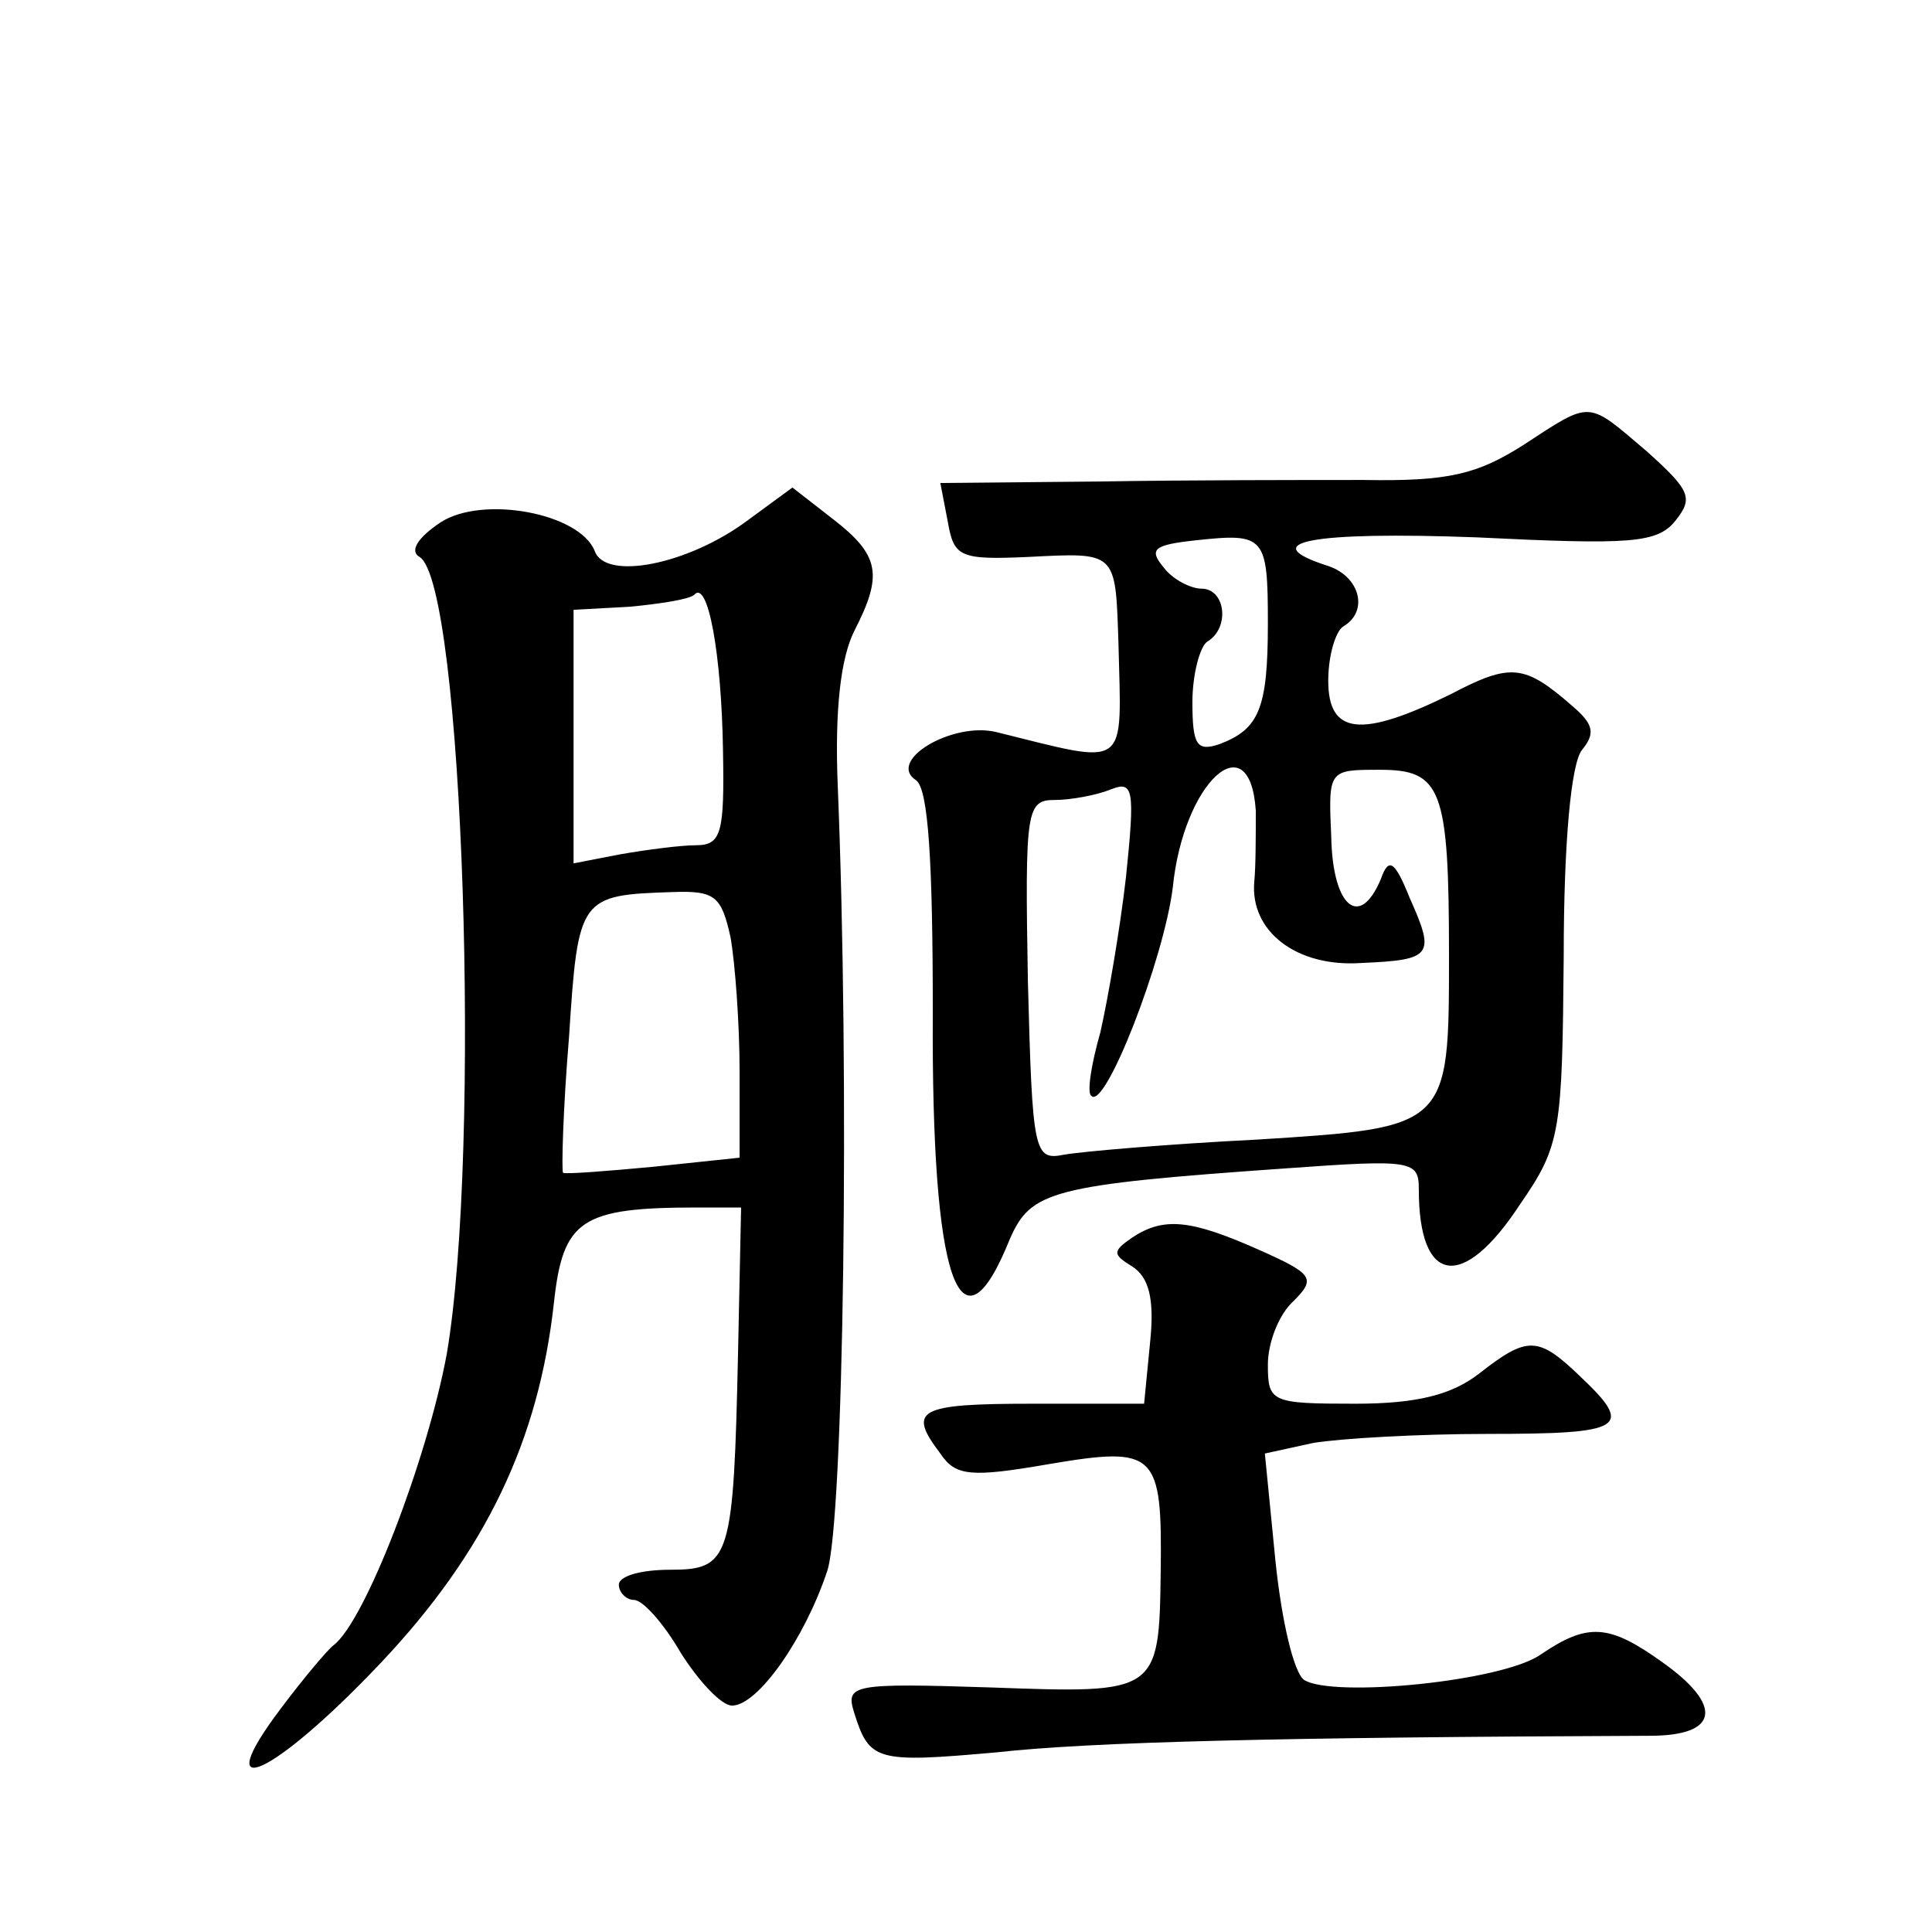 <?xml version="1.0" standalone="no"?>
<!DOCTYPE svg PUBLIC "-//W3C//DTD SVG 20010904//EN"
 "http://www.w3.org/TR/2001/REC-SVG-20010904/DTD/svg10.dtd">
<svg version="1.0" xmlns="http://www.w3.org/2000/svg"
 width="128pt" height="128pt" viewBox="0 0 128 128"
 preserveAspectRatio="xMidYMid meet">
<g transform="translate(0,128) scale(0.1,-0.1)"
fill="#0" stroke="none">
<path d="M1009 985 c-30 -19 -49 -24 -105 -23 -38 0 -117 0 -175 -1 l-106 -1 5
-26 c4 -23 8 -25 53 -23 59 3 58 4 60 -57 2 -85 8 -81 -81 -59 -29 7 -73 -19 -53
-32 8 -6 11 -53 11 -154 -1 -178 18 -232 51 -150 14 32 27 36 184 47 83 6 87 5
87 -14 0 -63 29 -68 67 -10 27 39 28 48 29 164 0 77 5 128 12 137 9 11 8 17 -6
29 -32 28 -41 29 -81 8 -59 -29 -81 -27 -81 9 0 17 5 33 10 36 17 10 11 33 -10
40 -50 16 -10 23 98 19 102 -5 120 -4 132 11 12 15 10 20 -19 46 -40 34 -36 34
-82 4z m-169 -118 c0 -57 -6 -70 -32 -80 -15 -5 -18 -1 -18 28 0 18 5 37 10 40
15 9 12 35 -4 35 -7 0 -19 6 -25 14 -10 12 -7 15 21 18 46 5 48 3 48 -55z m-8 -124
c0 -16 0 -37 -1 -47 -3 -33 28 -57 71 -54 47 2 49 5 32 43 -10 25 -14 27 -19 13
-14 -34 -32 -19 -33 27 -2 45 -2 45 32 45 41 0 46 -12 46 -123 0 -114 0 -114 -127
-122 -60 -3 -117 -8 -128 -10 -20 -4 -21 1 -24 115 -2 114 -1 120 18 120 10 0 27
3 37 7 15 6 16 0 10 -58 -4 -35 -12 -81 -17 -103 -6 -21 -9 -40 -6 -42 9 -10 48
90 54 138 7 70 51 110 55 51z M495 935 c-39 -29 -94 -40 -101 -20 -10 25 -74 37
-102 19 -15 -10 -21 -19 -14 -23 29 -18 41 -393 18 -528 -13 -70 -54 -177 -75 -193
-4 -3 -20 -22 -35 -42 -49 -65 -5 -45 66 30 70 74 105 148 115 239 6 55 18 63 95
63 l29 0 -2 -95 c-3 -138 -5 -145 -45 -145 -19 0 -34 -4 -34 -10 0 -5 5 -10 10
-10 6 0 20 -16 31 -35 12 -19 27 -35 34 -35 17 0 48 44 63 89 11 32 15 327 7 521
-2 50 2 84 11 102 19 37 17 50 -14 74 l-27 21 -30 -22z m-16 -152 c1 -55 -1 -63
-18 -63 -10 0 -33 -3 -50 -6 l-31 -6 0 84 0 84 37 2 c21 2 40 5 43 8 9 10 18 -39
19 -103z m5 -124 c3 -17 6 -57 6 -89 l0 -57 -57 -6 c-32 -3 -58 -5 -60 -4 -1 2
0 42 4 90 6 93 7 94 69 96 28 1 32 -3 38 -30z M750 460 c-13 -9 -13 -11 0 -19 11
-7 15 -21 12 -50 l-4 -41 -74 0 c-76 0 -83 -4 -61 -33 10 -15 20 -16 72 -7 71 12
75 8 74 -71 -1 -81 -2 -81 -112 -77 -93 3 -97 2 -91 -17 10 -32 15 -33 94 -26 63
7 187 10 433 11 46 0 49 20 8 49 -35 25 -49 26 -80 5 -25 -18 -138 -29 -157 -17
-7 5 -15 40 -19 79 l-7 71 32 7 c18 3 70 6 116 6 90 0 97 4 61 38 -28 27 -35 27
-67 2 -18 -14 -41 -20 -82 -20 -56 0 -58 1 -58 26 0 14 7 33 17 42 15 15 13 18
-23 34 -45 20 -63 22 -84 8z"/>
</g>
</svg>
